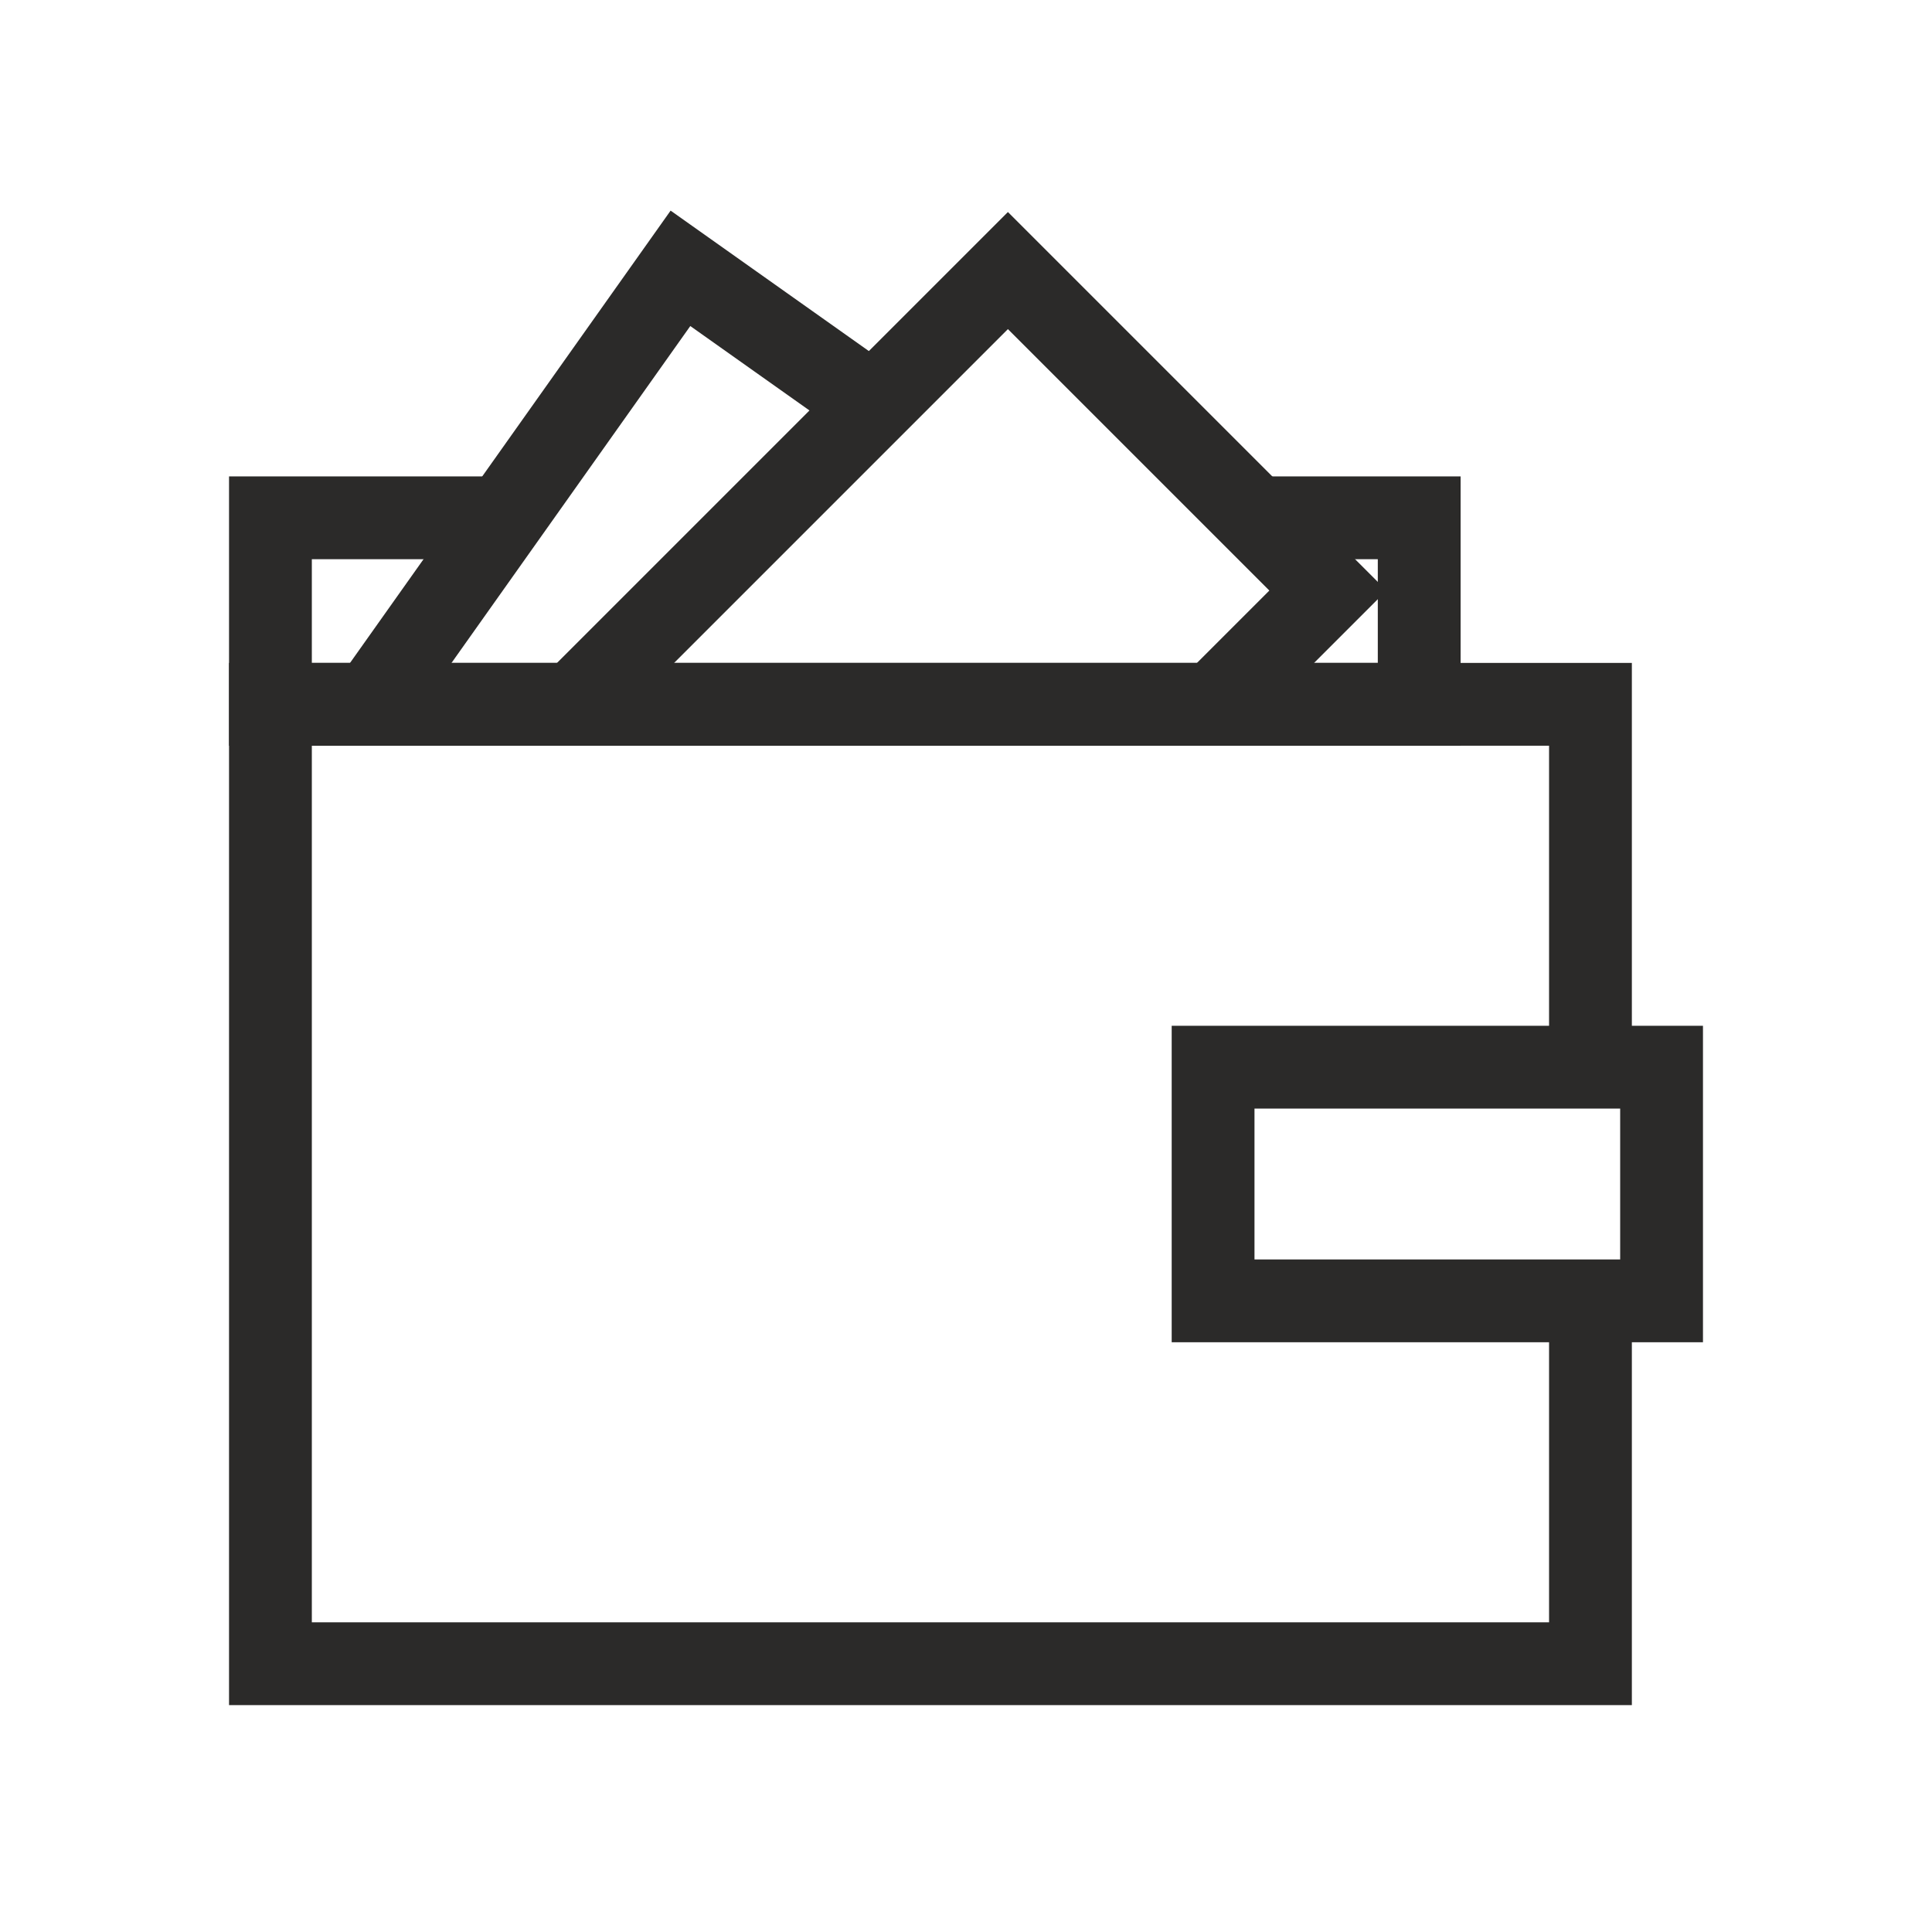 <?xml version="1.0" encoding="UTF-8"?> <!-- Creator: CorelDRAW 2017 --> <svg xmlns="http://www.w3.org/2000/svg" xmlns:xlink="http://www.w3.org/1999/xlink" xml:space="preserve" width="413px" height="413px" style="shape-rendering:geometricPrecision; text-rendering:geometricPrecision; image-rendering:optimizeQuality; fill-rule:evenodd; clip-rule:evenodd" viewBox="0 0 413 413"> <defs> <style type="text/css"> <![CDATA[ .str0 {stroke:#2B2A29;stroke-width:17.7;stroke-miterlimit:22.926} .fil0 {fill:none} ]]> </style> </defs> <g id="Слой_x0020_1">  <g id="_1801832230128"> <rect class="fil0 str0" x="259.32" y="228.13" width="95.87" height="49.95"></rect> <polyline class="fil0 str0" points="339.99,278.08 339.99,355.65 57.81,355.65 57.81,150.56 339.99,150.56 339.99,228.13 "></polyline> <polyline class="fil0 str0" points="107.66,110.69 57.81,110.69 57.81,150.56 303.38,150.56 303.38,110.69 268.31,110.69 "></polyline> <polyline class="fil0 str0" points="122.85,150.45 215.46,57.84 283.86,126.24 259.43,150.67 "></polyline> <polyline class="fil0 str0" points="79.4,150.56 145.46,57.36 186.82,86.66 "></polyline> </g> </g> </svg> 
